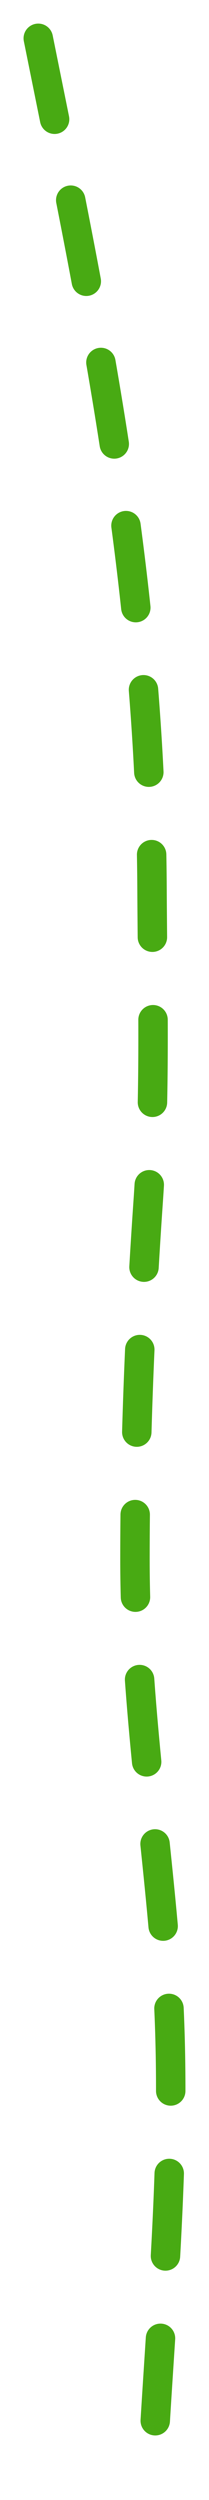 <svg width="71" height="848" viewBox="0 0 71 848" fill="none" xmlns="http://www.w3.org/2000/svg">
<g filter="url(#filter0_g_113_376)">
<path d="M13 13C31.269 103.64 51.119 195.949 51.644 301.304C51.824 337.5 52.828 371.505 50.356 407.301C47.604 447.144 45.847 488.398 45.847 528.903C45.847 575.541 52.934 620.172 56.439 665.443C60.796 721.728 54.965 779.664 51.93 835" stroke="#48AA13" stroke-width="10" stroke-linecap="round" stroke-dasharray="28 28"/>
</g>
<defs>
<filter id="filter0_g_113_376" x="0.299" y="0.299" width="70.401" height="847.401" filterUnits="userSpaceOnUse" color-interpolation-filters="sRGB">
<feFlood flood-opacity="0" result="BackgroundImageFix"/>
<feBlend mode="normal" in="SourceGraphic" in2="BackgroundImageFix" result="shape"/>
<feTurbulence type="fractalNoise" baseFrequency="0.027 0.027" numOctaves="3" seed="3129" />
<feDisplacementMap in="shape" scale="15.4" xChannelSelector="R" yChannelSelector="G" result="displacedImage" width="100%" height="100%" />
<feMerge result="effect1_texture_113_376">
<feMergeNode in="displacedImage"/>
</feMerge>
</filter>
</defs>
</svg>
